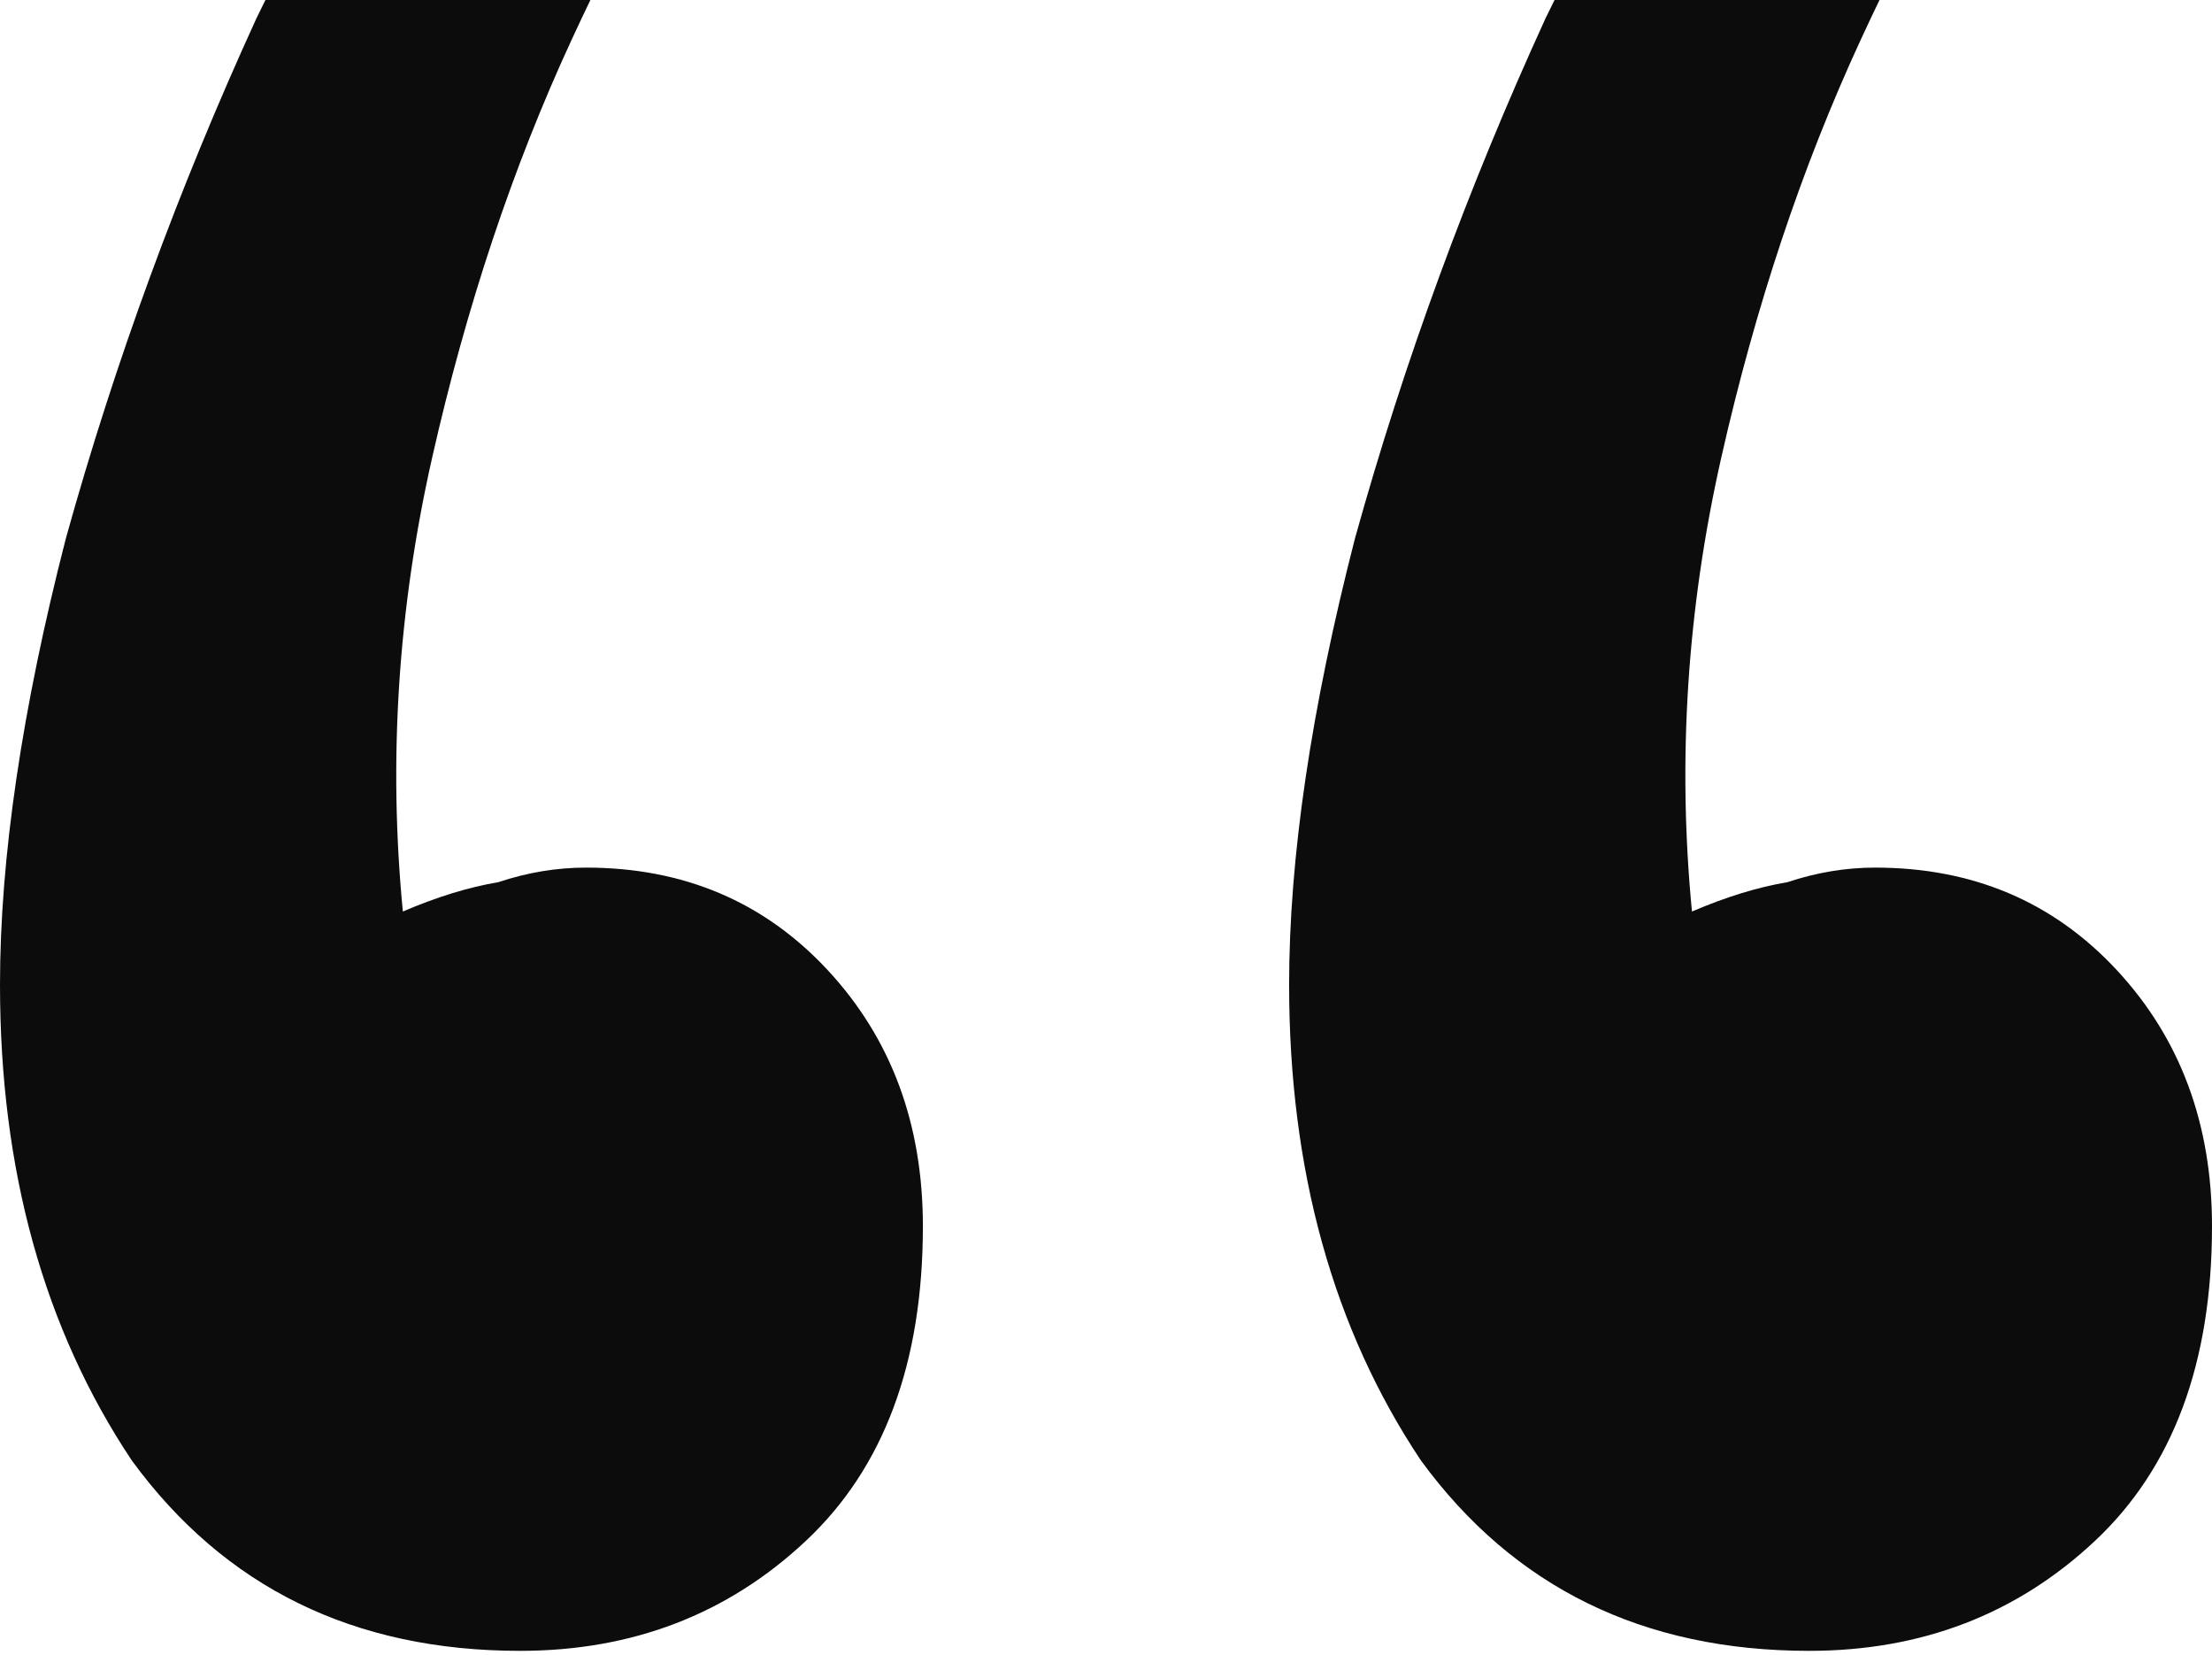 <svg width="258" height="193" viewBox="0 0 258 193" fill="none" xmlns="http://www.w3.org/2000/svg">
<path d="M63.219 -46.5L86.285 -29.428C80.02 -21.462 73.47 -10.081 66.636 4.714C59.801 19.509 54.391 35.727 50.404 53.368C46.417 71.008 45.278 88.649 46.987 106.289C50.973 104.582 54.675 103.444 58.093 102.875C61.51 101.737 64.927 101.168 68.344 101.168C79.735 101.168 89.132 105.151 96.536 113.118C103.94 121.085 107.642 131.043 107.642 142.993C107.642 158.926 103.086 171.161 93.973 179.696C84.861 188.232 73.755 192.5 60.656 192.5C41.291 192.5 26.199 185.102 15.377 170.307C5.126 154.943 0 136.449 0 114.825C0 100.03 2.563 82.674 7.689 62.757C13.384 42.271 20.788 22.07 29.901 2.154C39.583 -17.763 50.689 -33.981 63.219 -46.5ZM213.576 -46.5L236.643 -29.428C230.378 -21.462 223.828 -10.081 216.993 4.714C210.159 19.509 204.748 35.727 200.761 53.368C196.775 71.008 195.636 88.649 197.344 106.289C201.331 104.582 205.033 103.444 208.45 102.875C211.868 101.737 215.285 101.168 218.702 101.168C230.093 101.168 239.49 105.151 246.894 113.118C254.298 121.085 258 131.043 258 142.993C258 158.926 253.444 171.161 244.331 179.696C235.218 188.232 224.113 192.5 211.013 192.5C191.649 192.5 176.556 185.102 165.735 170.307C155.483 154.943 150.358 136.449 150.358 114.825C150.358 100.03 152.92 82.674 158.046 62.757C163.742 42.271 171.146 22.07 180.258 2.154C189.94 -17.763 201.046 -33.981 213.576 -46.5Z" fill="#0C0C0C"/>
</svg>
